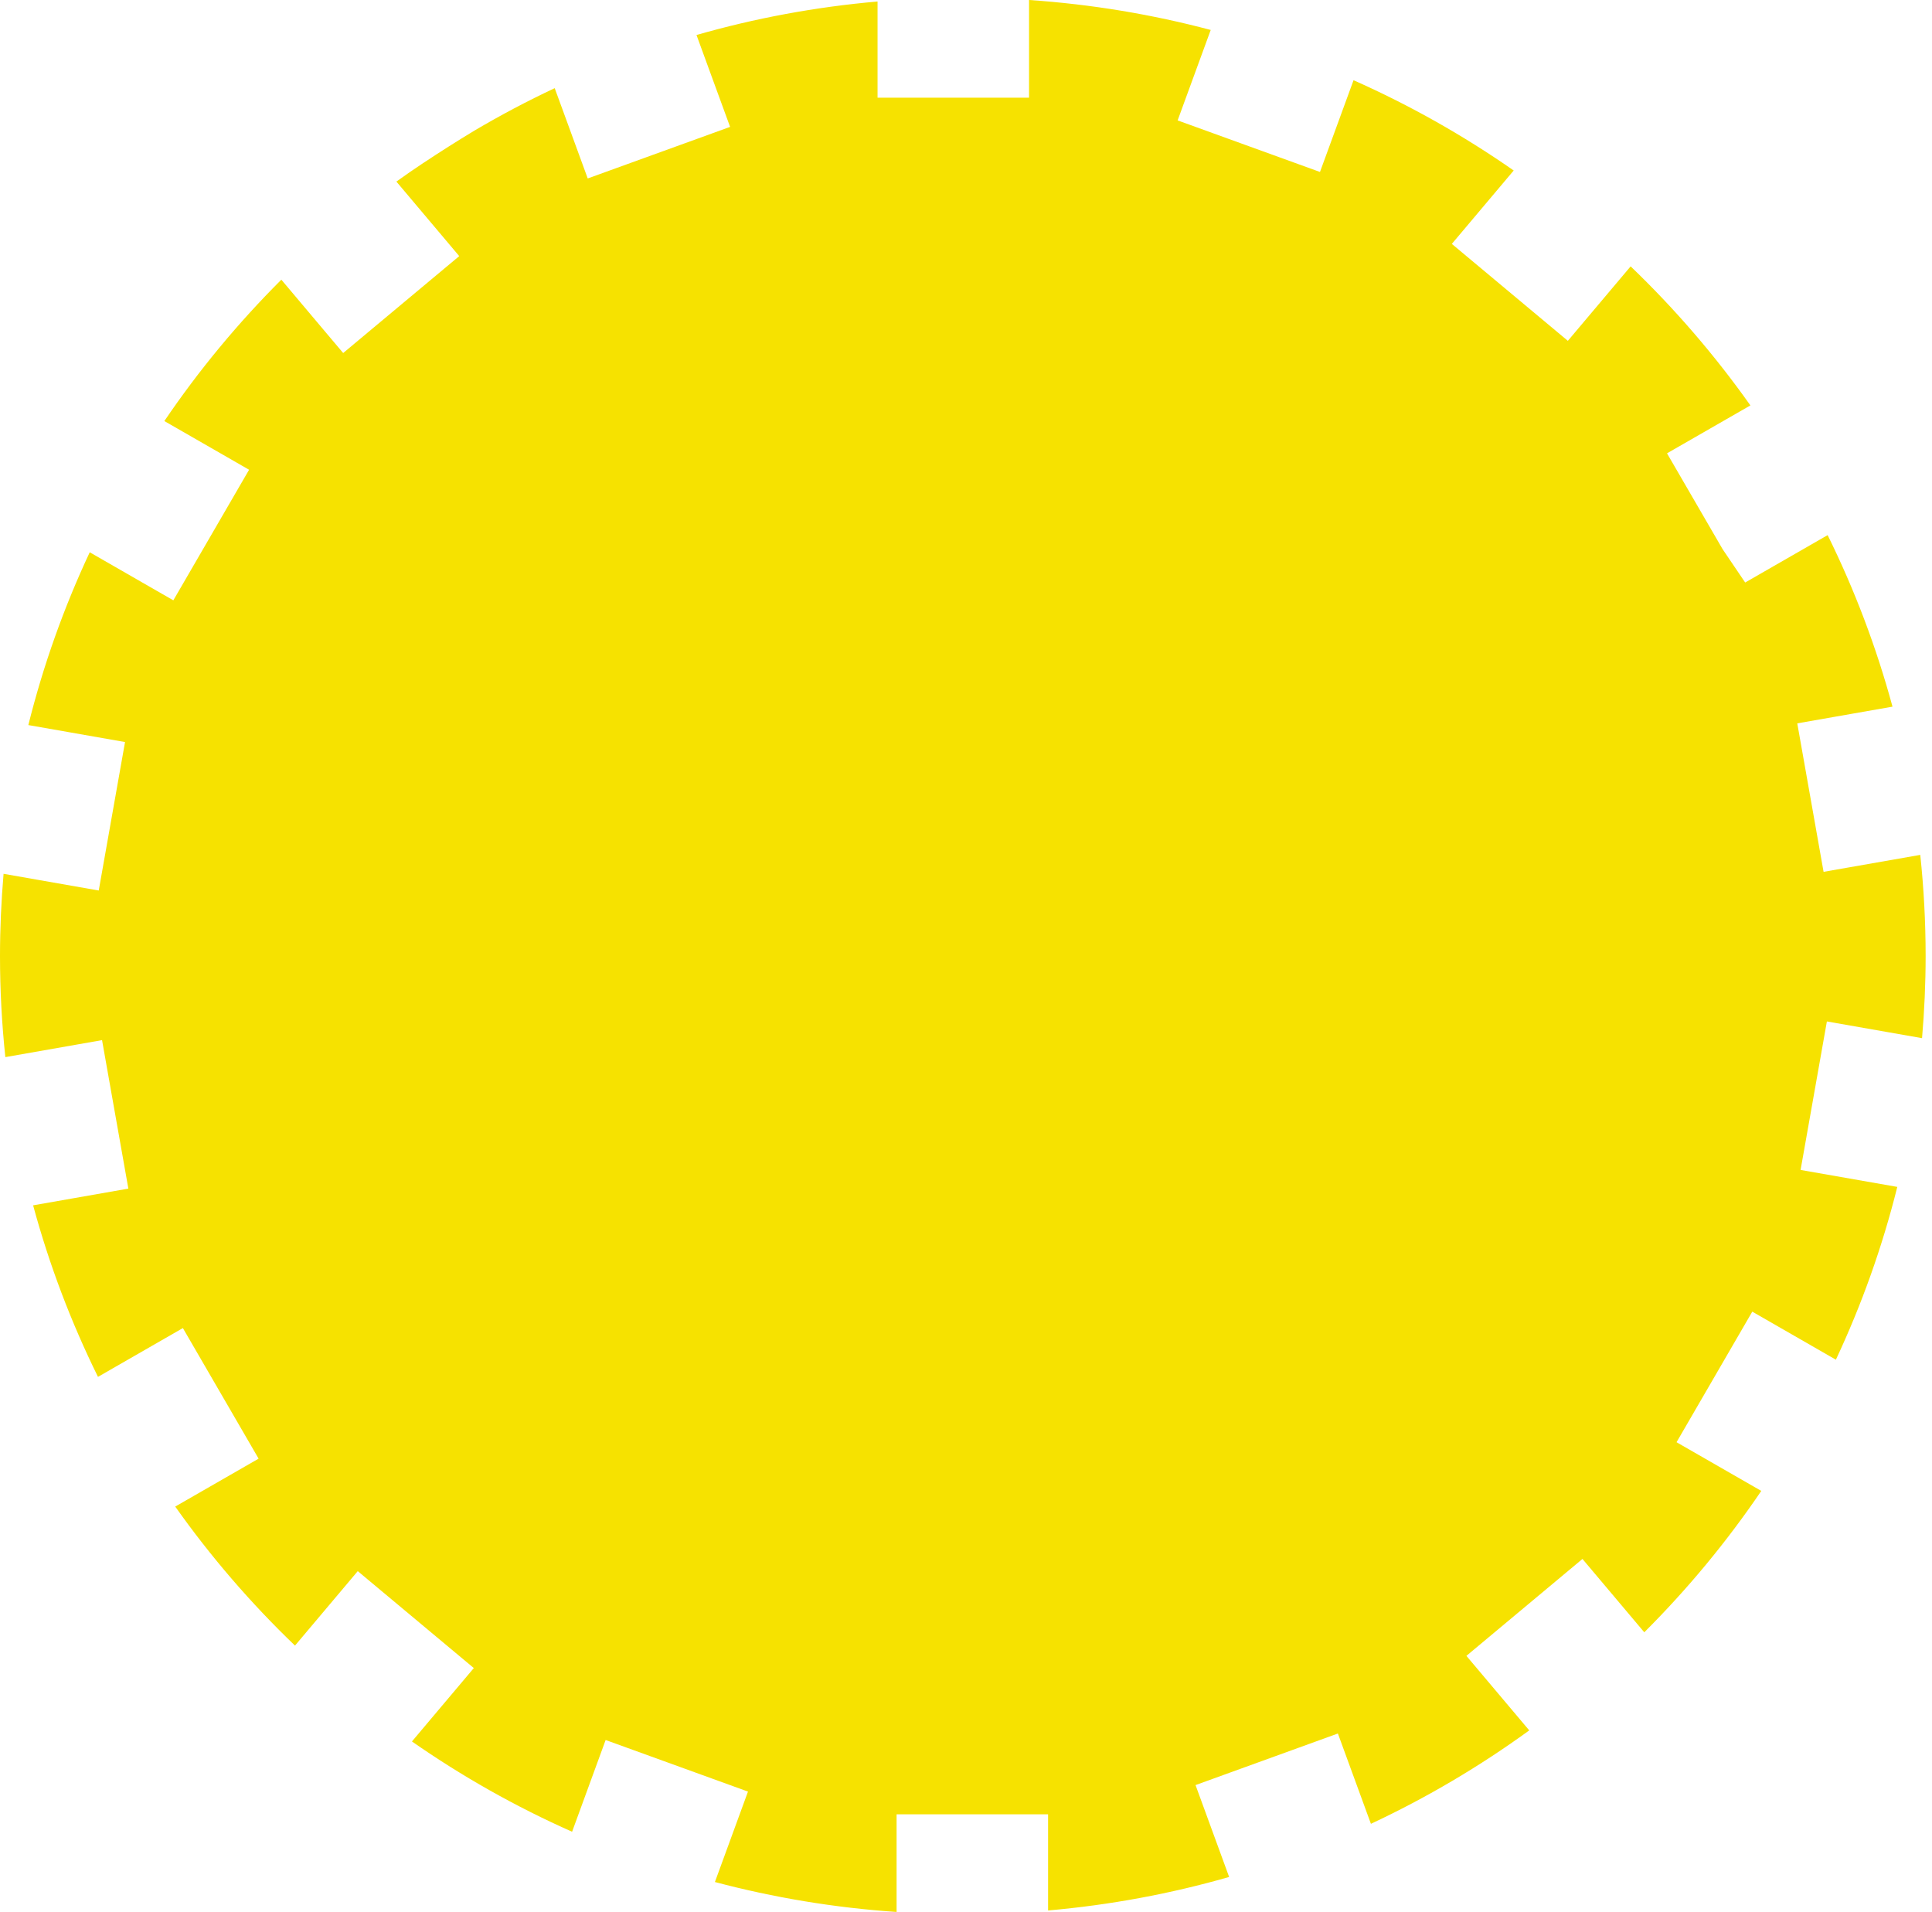 <svg xmlns="http://www.w3.org/2000/svg" xmlns:xlink="http://www.w3.org/1999/xlink" width="192px" height="190px" viewBox="0 0 192 190"><title>Fill 1</title><g id="Leisureplex--homepage-2021" stroke="none" stroke-width="1" fill="none" fill-rule="evenodd"><g id="Leisureplex-Desktop-Quasar" transform="translate(-1133, -3272)" fill="#F6E200" fill-rule="nonzero"><g id="newsletter" transform="translate(135.079, 3179)"><path d="M1186.472,210.947 C1184.984,216.913 1182.93,222.655 1180.369,228.119 L1172.061,223.344 L1164.534,236.319 L1172.955,241.158 C1169.531,246.206 1165.634,250.91 1161.328,255.207 L1155.184,247.919 L1143.651,257.549 L1149.896,264.956 C1144.982,268.525 1139.716,271.641 1134.161,274.24 L1130.879,265.266 L1116.732,270.391 L1120.072,279.522 C1114.278,281.184 1108.261,282.309 1102.078,282.852 L1102.078,273.295 L1087.023,273.295 L1087.023,283 C1080.827,282.579 1074.789,281.568 1068.968,280.024 L1072.255,271.037 L1058.108,265.911 L1054.775,275.028 C1049.165,272.539 1043.838,269.527 1038.859,266.056 L1045.008,258.762 L1033.475,249.13 L1027.237,256.531 C1022.844,252.316 1018.856,247.69 1015.335,242.714 L1023.621,237.952 L1016.095,224.976 L1007.658,229.825 C1004.988,224.409 1002.819,218.709 1001.212,212.779 L1010.677,211.117 L1008.062,196.362 L998.452,198.05 C998.103,194.745 997.921,191.394 997.921,188 C997.921,185.25 998.046,182.527 998.276,179.834 L1007.733,181.494 L1010.255,167.258 L1010.347,166.74 L1004.687,165.745 L1000.737,165.053 C1002.224,159.089 1004.279,153.345 1006.838,147.882 L1013.498,151.71 L1015.148,152.656 L1022.675,139.681 L1021.479,138.994 L1014.253,134.842 C1017.676,129.795 1021.575,125.092 1025.88,120.793 L1029.907,125.571 L1032.026,128.082 L1043.559,118.451 L1038.294,112.208 L1037.313,111.044 C1038.189,110.408 1039.088,109.8 1039.988,109.196 L1039.985,109.201 C1041.652,108.092 1043.346,107.02 1045.064,105.981 C1047.652,104.457 1050.311,103.042 1053.047,101.762 L1053.951,104.23 L1056.329,110.734 L1070.477,105.609 L1068.801,101.029 L1067.138,96.478 C1072.93,94.816 1078.947,93.691 1085.131,93.149 L1085.131,97.508 L1085.131,102.705 L1100.186,102.705 L1100.186,96.759 L1100.186,93 C1106.382,93.421 1112.418,94.432 1118.241,95.977 L1115.939,102.269 L1114.953,104.965 L1129.099,110.089 L1130.143,107.237 L1132.434,100.972 C1138.043,103.461 1143.371,106.473 1148.351,109.944 L1145.74,113.041 L1142.202,117.238 L1153.733,126.87 L1154.491,125.97 L1159.972,119.47 C1164.363,123.684 1168.351,128.311 1171.874,133.288 L1163.587,138.049 L1169.113,147.575 L1171.354,150.887 L1179.55,146.177 C1182.221,151.591 1184.388,157.294 1185.996,163.223 L1180.369,164.21 L1176.531,164.883 L1176.953,167.258 L1179.146,179.638 L1188.755,177.953 C1189.105,181.255 1189.288,184.606 1189.288,188 C1189.288,190.753 1189.163,193.473 1188.932,196.166 L1179.475,194.506 L1176.861,209.263 L1186.472,210.947 Z" id="Fill-1"></path></g></g></g></svg>